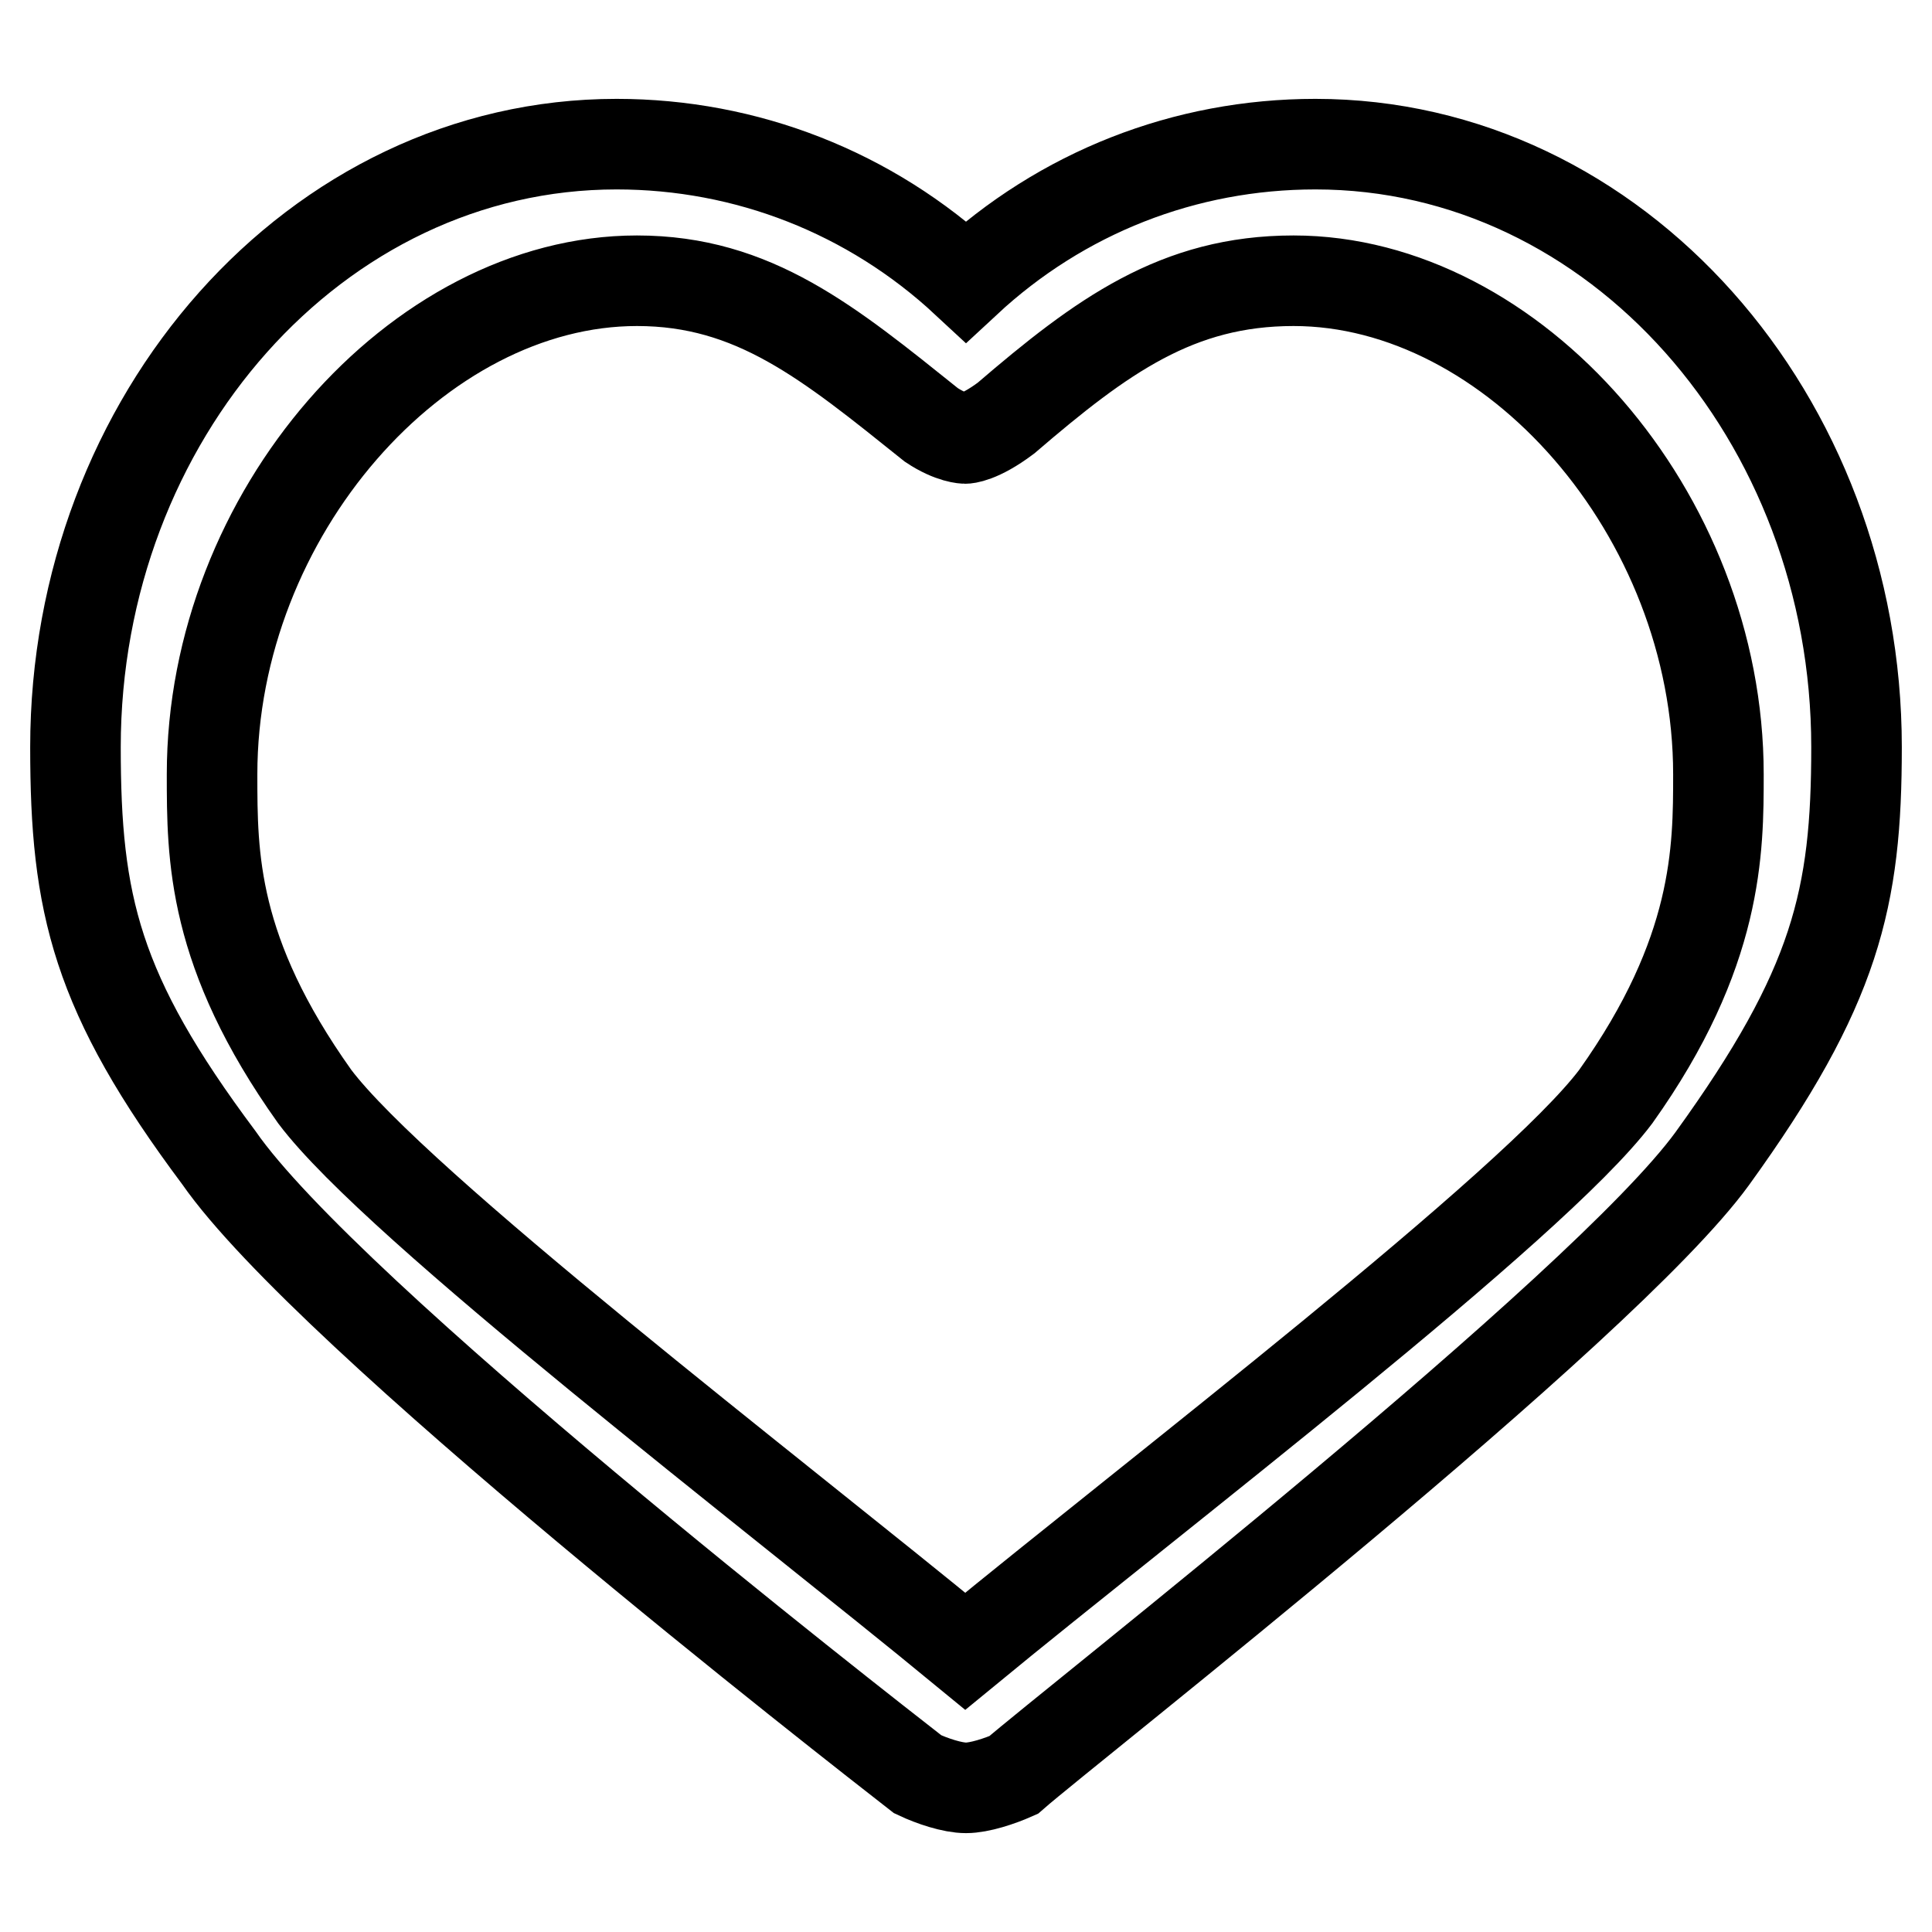 <?xml version="1.0" encoding="utf-8"?>
<!-- Svg Vector Icons : http://www.onlinewebfonts.com/icon -->
<!DOCTYPE svg PUBLIC "-//W3C//DTD SVG 1.1//EN" "http://www.w3.org/Graphics/SVG/1.1/DTD/svg11.dtd">
<svg version="1.1" xmlns="http://www.w3.org/2000/svg" xmlns:xlink="http://www.w3.org/1999/xlink" x="0px" y="0px" viewBox="0 0 256 256" enable-background="new 0 0 256 256" xml:space="preserve">
<g> <path stroke-width="12" fill-opacity="0" stroke="#000000"  d="M128,236.9c-1.8,0-4.5-0.9-6.4-1.8c-8.2-6.4-78.1-60.8-92.6-81.7C12.7,131.6,10,119.8,10,99 c0-43.6,31.8-79.9,71.7-79.9c17.2,0,33.6,6.4,46.3,18.2c12.7-11.8,29-18.2,46.3-18.2c39.9,0,71.7,36.3,71.7,79.9 c0,20-2.7,31.8-19.1,54.5c-14.5,20-85.3,75.3-92.6,81.7C132.5,236,129.8,236.9,128,236.9z M84.4,37.2c-29,0-56.3,30.9-56.3,65.4 c0,10.9,0,23.6,13.6,42.7c10.9,14.5,60.8,52.6,86.2,73.5c25.4-20.9,75.3-59,86.2-73.5c13.6-19.1,13.6-32.7,13.6-42.7 c0-34.5-27.2-65.4-56.3-65.4c-15.4,0-25.4,7.3-38.1,18.2c-3.6,2.7-5.4,2.7-5.4,2.7s-1.8,0-4.5-1.8C109.8,45.4,99.9,37.2,84.4,37.2z "/></g>
</svg>